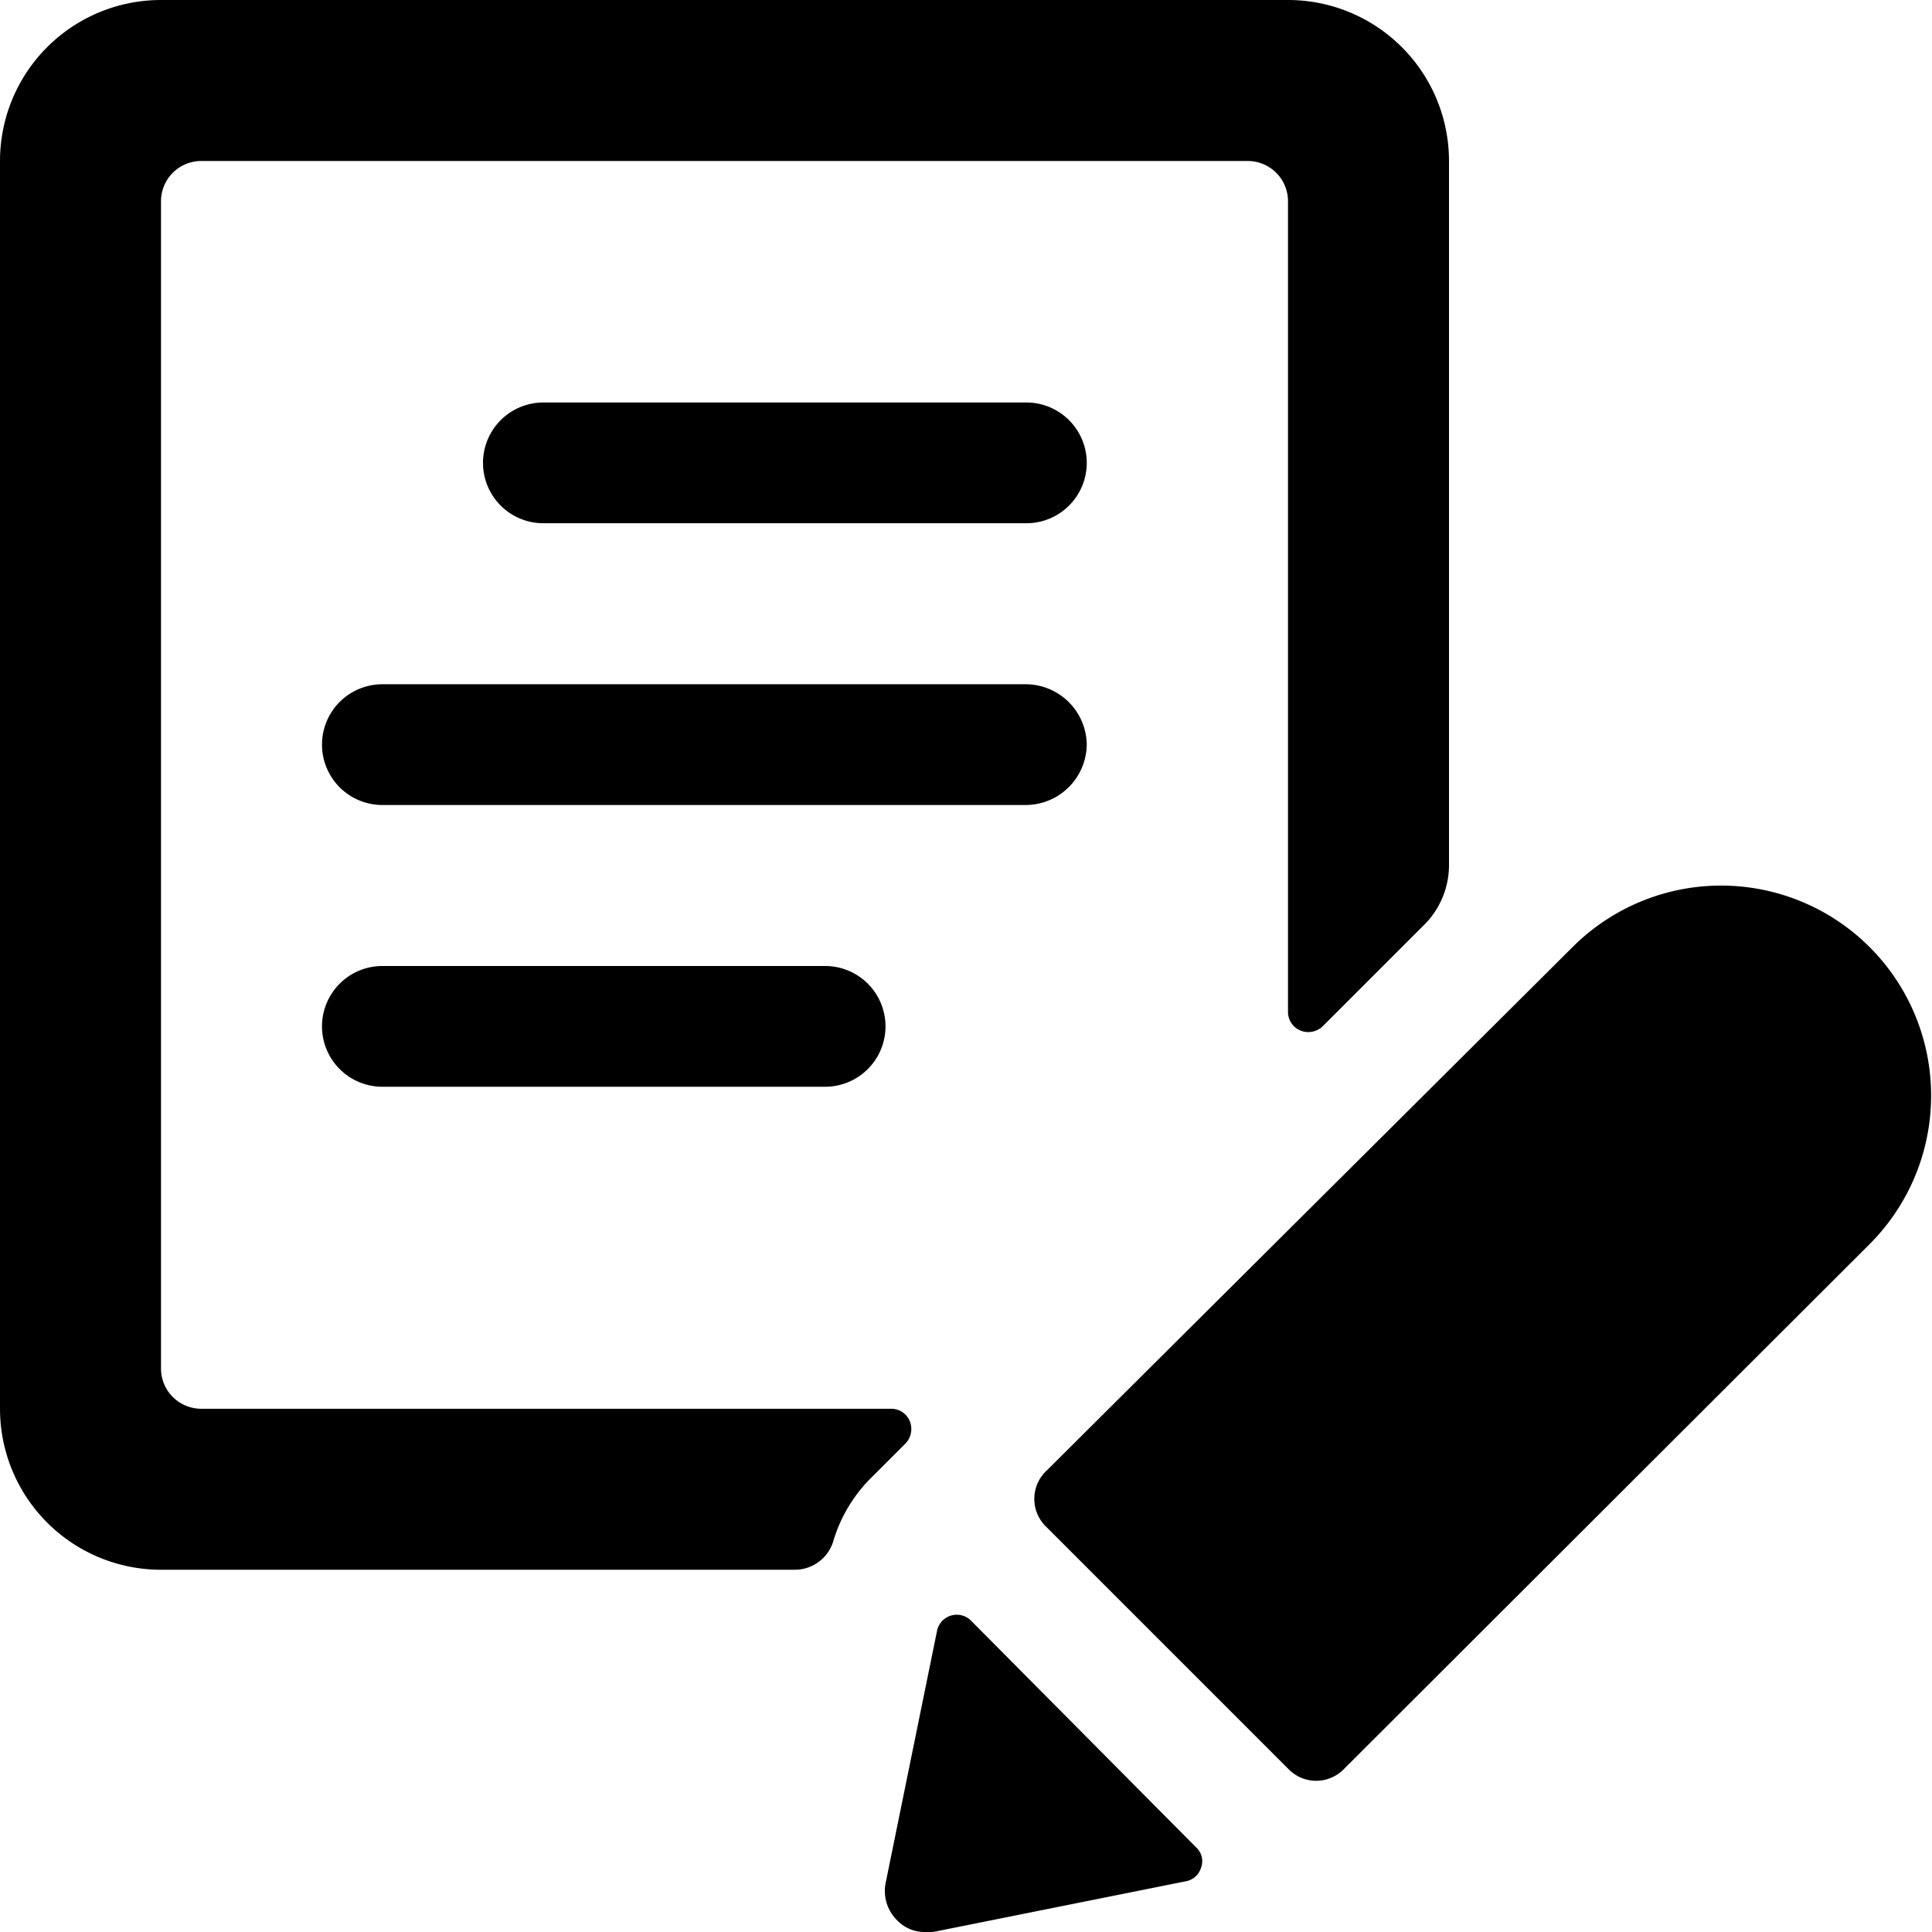 <svg xmlns="http://www.w3.org/2000/svg" viewBox="0 0 24 24" id="Content-Paper-Edit--Streamline-Ultimate"><desc>Content Paper Edit Streamline Icon: https://streamlinehq.com</desc><g id="Content-Paper-Edit--Streamline-Ultimate.svg"><path d="M12.75 5h-6a0.75 0.75 0 0 0 0 1.5h6a0.75 0.75 0 0 0 0 -1.5Z" fill="#000000" stroke-width="1"></path><path d="M13.5 9.25a0.76 0.76 0 0 0 -0.75 -0.75h-8a0.75 0.75 0 0 0 0 1.5h8a0.76 0.76 0 0 0 0.75 -0.75Z" fill="#000000" stroke-width="1"></path><path d="M4.75 12a0.75 0.75 0 0 0 0 1.5h5.5a0.75 0.75 0 0 0 0 -1.5Z" fill="#000000" stroke-width="1"></path><path d="M11.3 17.65a0.25 0.25 0 0 0 -0.23 -0.15H2.5A0.5 0.5 0 0 1 2 17V2.5a0.5 0.5 0 0 1 0.5 -0.5h13a0.5 0.5 0 0 1 0.5 0.5v10.07a0.25 0.25 0 0 0 0.15 0.23 0.26 0.26 0 0 0 0.28 -0.05l1.28 -1.28a1.05 1.05 0 0 0 0.29 -0.71V2a2 2 0 0 0 -2 -2H2a2 2 0 0 0 -2 2v15.5a2 2 0 0 0 2 2h7.87a0.5 0.5 0 0 0 0.48 -0.35 1.86 1.86 0 0 1 0.5 -0.82l0.4 -0.4a0.26 0.26 0 0 0 0.05 -0.28Z" fill="#000000" stroke-width="1"></path><path d="M12.06 20.13a0.25 0.25 0 0 0 -0.42 0.13L11 23.4a0.51 0.51 0 0 0 0.14 0.45 0.47 0.47 0 0 0 0.35 0.15h0.1l3.14 -0.63a0.24 0.24 0 0 0 0.19 -0.17 0.23 0.23 0 0 0 -0.06 -0.25Z" fill="#000000" stroke-width="1"></path><path d="M23.23 11.77a2.61 2.61 0 0 0 -3.7 0L13 18.27a0.48 0.48 0 0 0 0 0.7l3 3a0.48 0.48 0 0 0 0.7 0l6.51 -6.5a2.61 2.61 0 0 0 0.02 -3.7Z" fill="#000000" stroke-width="1"></path></g></svg>